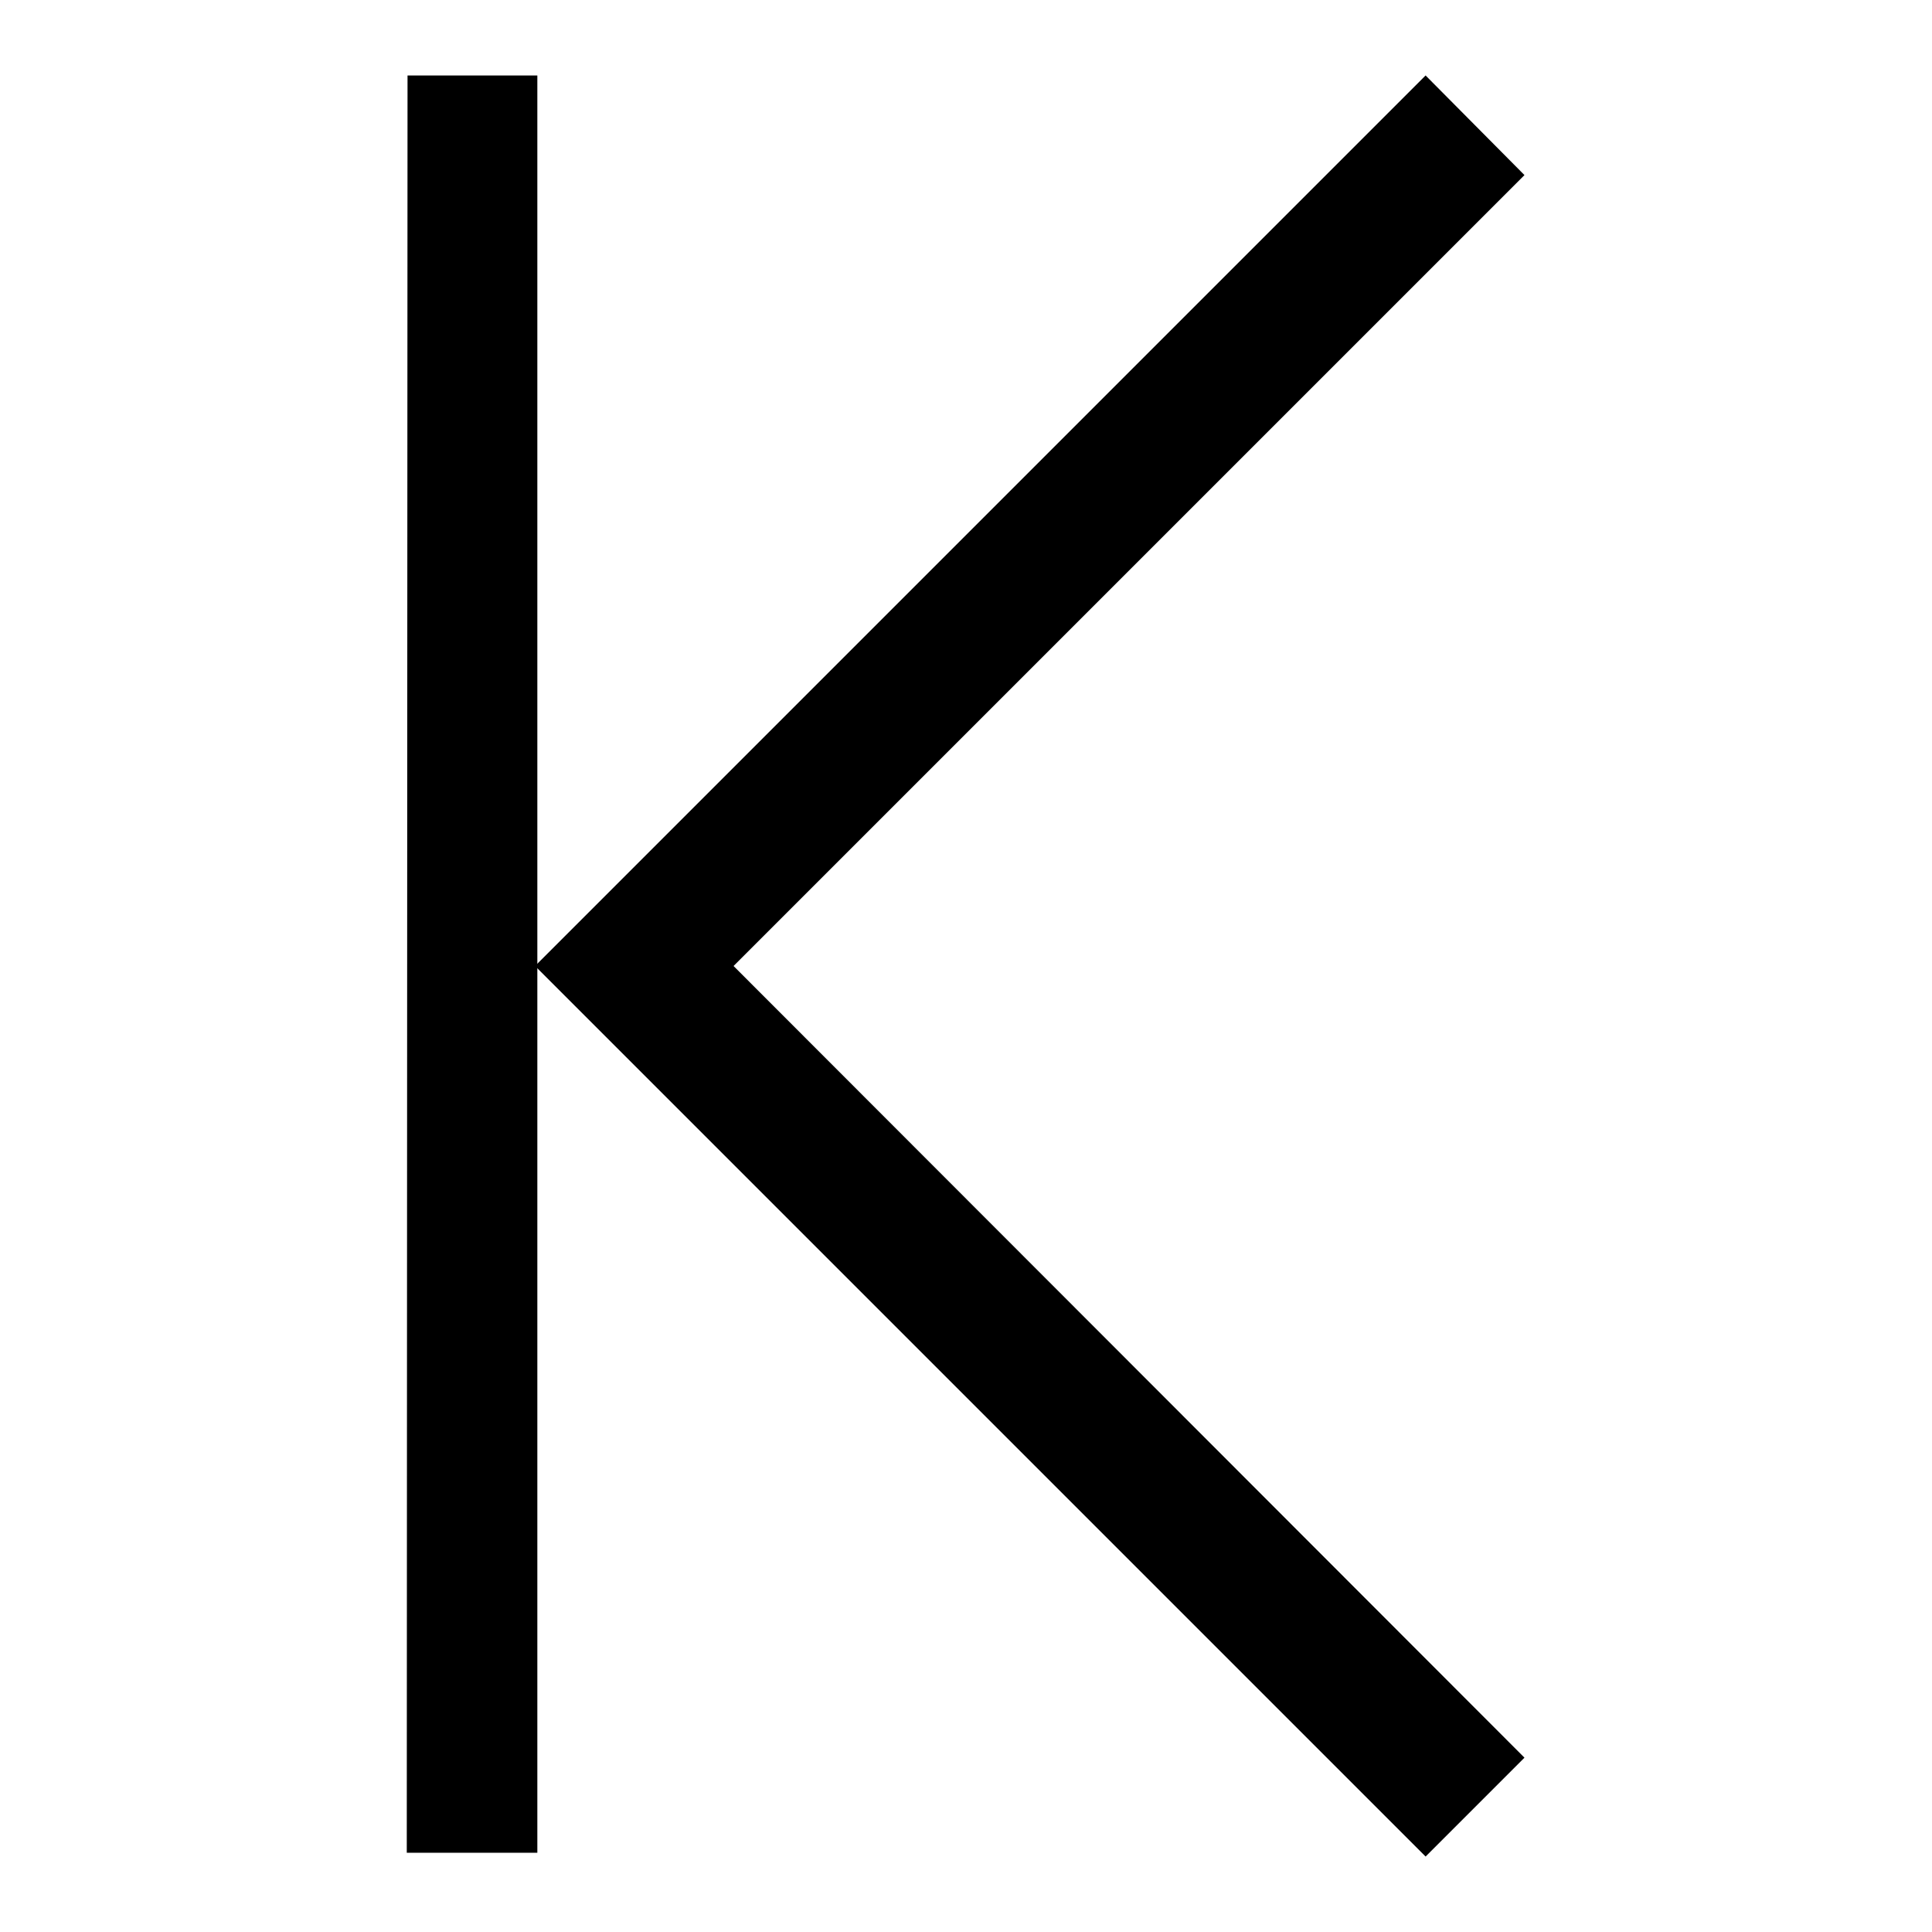 <?xml version="1.0" encoding="utf-8"?>
<!-- Svg Vector Icons : http://www.onlinewebfonts.com/icon -->
<!DOCTYPE svg PUBLIC "-//W3C//DTD SVG 1.1//EN" "http://www.w3.org/Graphics/SVG/1.1/DTD/svg11.dtd">
<svg version="1.1" xmlns="http://www.w3.org/2000/svg" xmlns:xlink="http://www.w3.org/1999/xlink" x="0px" y="0px" viewBox="0 0 256 256" enable-background="new 0 0 256 256" xml:space="preserve">
<g><g><path fill="#000000" d="M132.7,174.3"/><path fill="#000000" d="M188.9,246l13.1-13.1L97.2,128L202,23.2L188.9,10l-118,118L188.9,246z"/><path fill="#000000" d="M54,10h17.2v235.5H53.9L54,10L54,10z"/></g></g>
</svg>